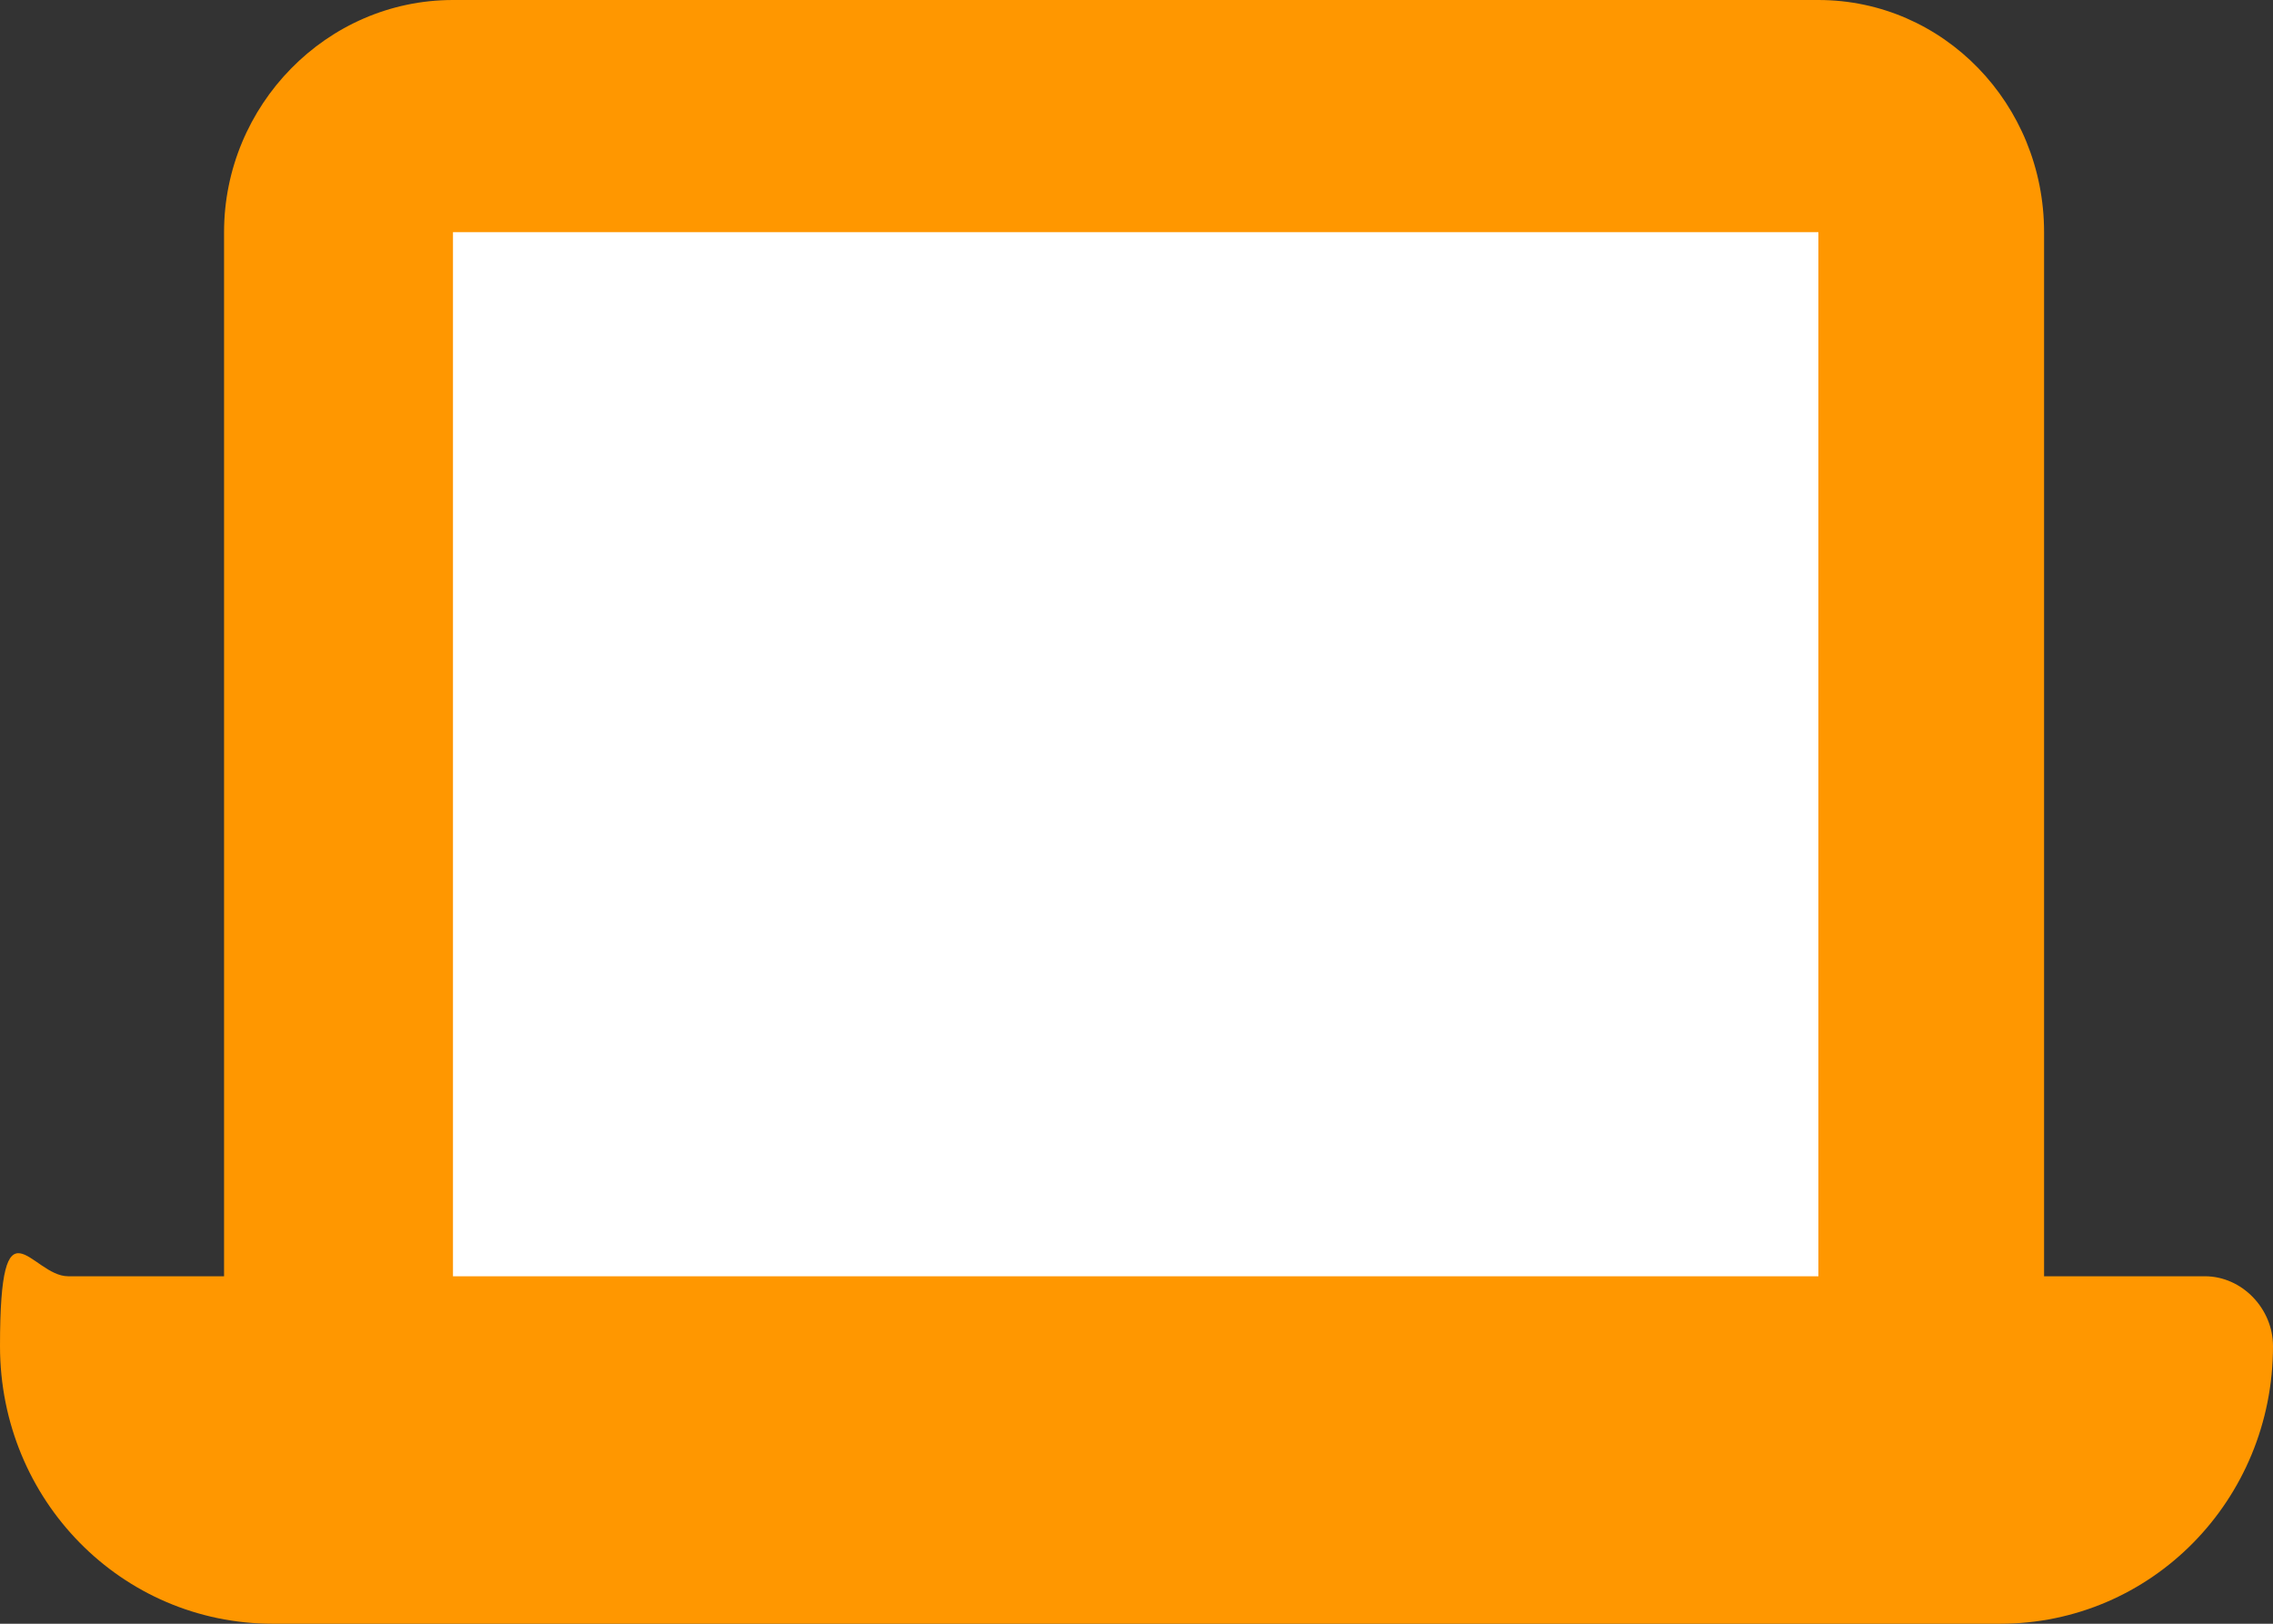 <?xml version="1.0" encoding="UTF-8"?>
<svg xmlns="http://www.w3.org/2000/svg" version="1.1" viewBox="0 0 140 100">
  <rect x="0" y="0" width="140" height="100" fill="#333333" stroke="none"/>
  <defs>
    <style>
      .cls-1 {
        fill: #fff;
      }

      .cls-2 {
        fill: #ff9700;
      }
    </style>
  </defs>
  <!-- Generator: Adobe Illustrator 28.7.1, SVG Export Plug-In . SVG Version: 1.2.0 Build 142)  -->
  <g>
    <g id="_レイヤー_1" data-name="レイヤー_1">
      <g id="_レイヤー_1-2" data-name="_レイヤー_1">
        <g id="_レイヤー_1-2">
          <g>
            <g id="_レイヤー_2">
              <path class="cls-1" d="M110.3,80.9H28.3c-1.7,0-3.2-1.6-3.2-3.6V15.9c0-2,1.4-3.6,3.2-3.6h82c1.7,0,3.2,1.6,3.2,3.6v61.4c0,2-1.4,3.6-3.2,3.6Z"/>
            </g>
            <g id="_レイヤー_1-2-2" data-name="_レイヤー_1-2">
              <g id="_レイヤー_1-2-2">
                <path class="cls-2" d="M112,0c7.7,0,13.9,6.4,13.9,14.3v67.4h-13.9V14.3H27.9v67.4h-14.1V14.3c0-7.8,6.3-14.3,14.1-14.3h84.1Z"/>
                <path class="cls-2" d="M135.8,78.6c2.3,0,4.2,2,4.2,4.3,0,9.5-7.5,17.1-16.8,17.1H16.8c-9.3,0-16.8-7.6-16.8-17.1s1.9-4.3,4.2-4.3h131.6-.1.1Z"/>
              </g>
            </g>
          </g>
        </g>
      </g>
    </g>
  </g>
</svg>